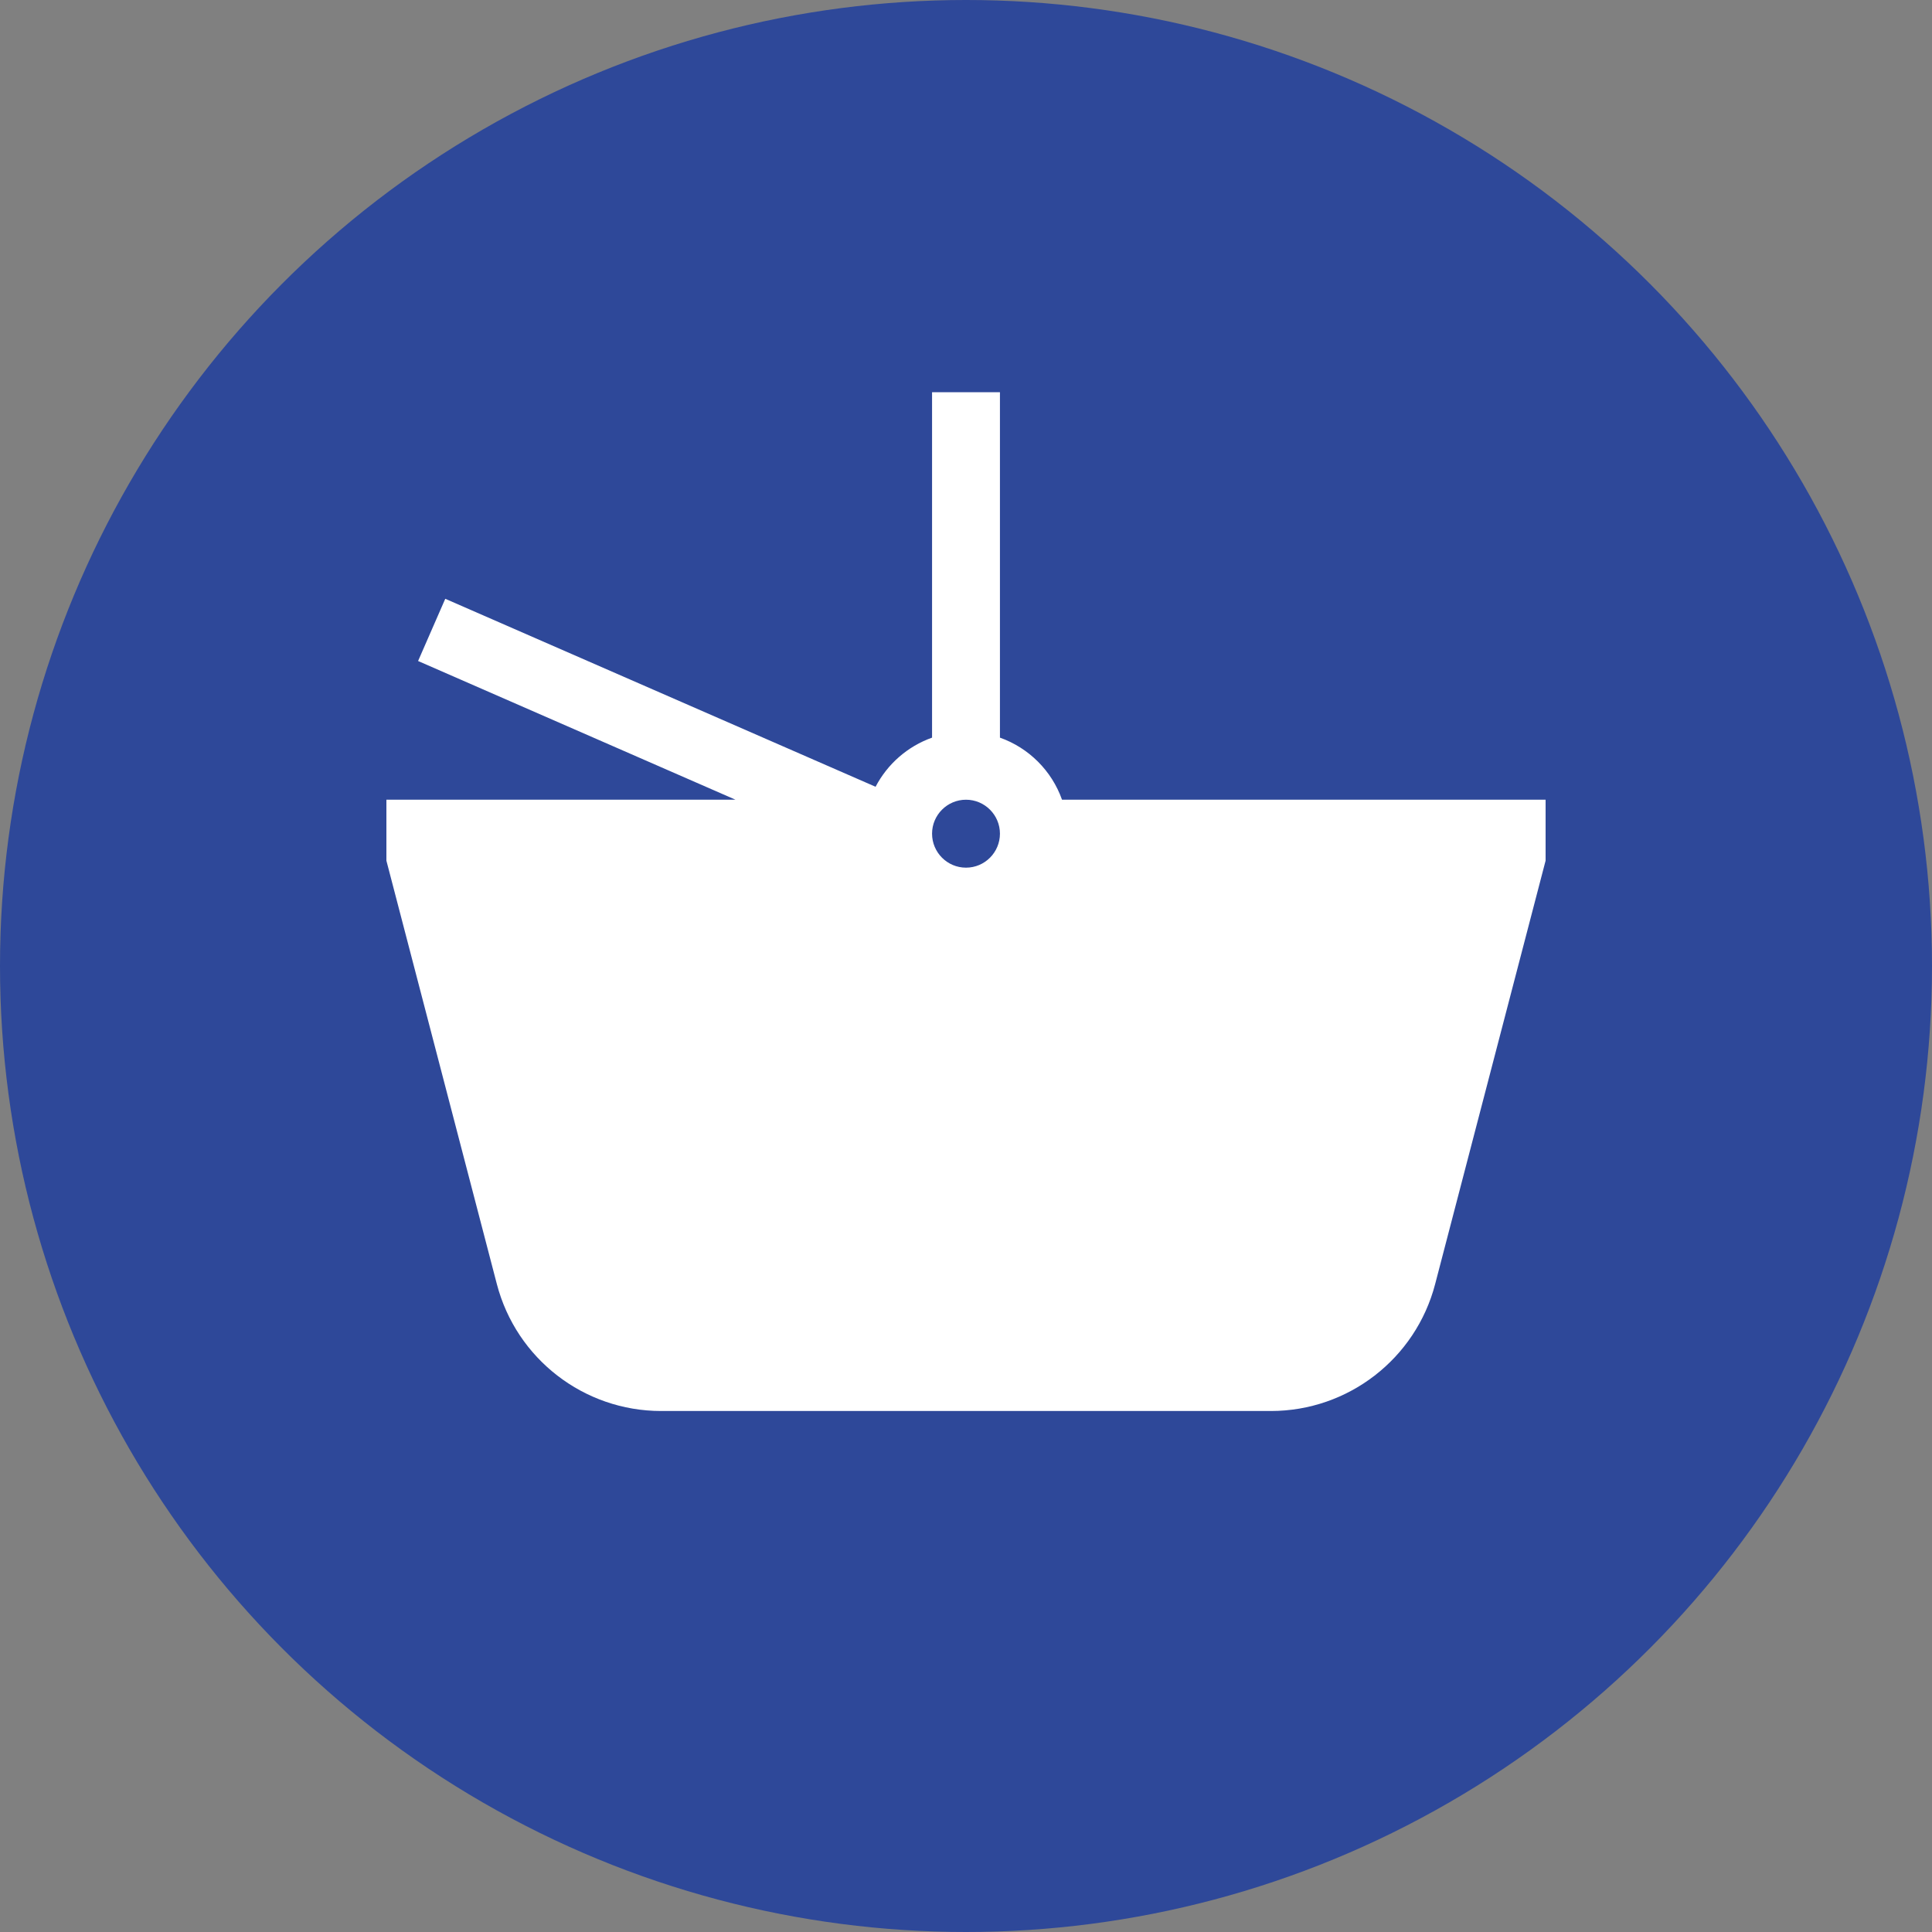 <?xml version="1.0" encoding="UTF-8"?> <svg xmlns="http://www.w3.org/2000/svg" width="30" height="30" viewBox="0 0 30 30" fill="none"><rect x="0" y="0" width="30" height="30" fill="#808080" stroke="none"/> <circle cx="15" cy="15" r="15" fill="#2E4899"></circle> <path d="M16.491 12.418C16.332 11.969 15.976 11.613 15.527 11.454V6.09H14.473V11.454C14.093 11.589 13.78 11.864 13.596 12.217L6.914 9.298L6.492 10.264L11.421 12.418H6V13.364L7.715 19.939C8.018 21.1 9.067 21.91 10.266 21.91H19.734C20.933 21.91 21.982 21.1 22.285 19.939L24 13.364V12.418H16.491ZM15 13.473C14.709 13.473 14.473 13.236 14.473 12.945C14.473 12.655 14.709 12.418 15 12.418C15.291 12.418 15.527 12.655 15.527 12.945C15.527 13.236 15.291 13.473 15 13.473Z" fill="white"></path> </svg> 